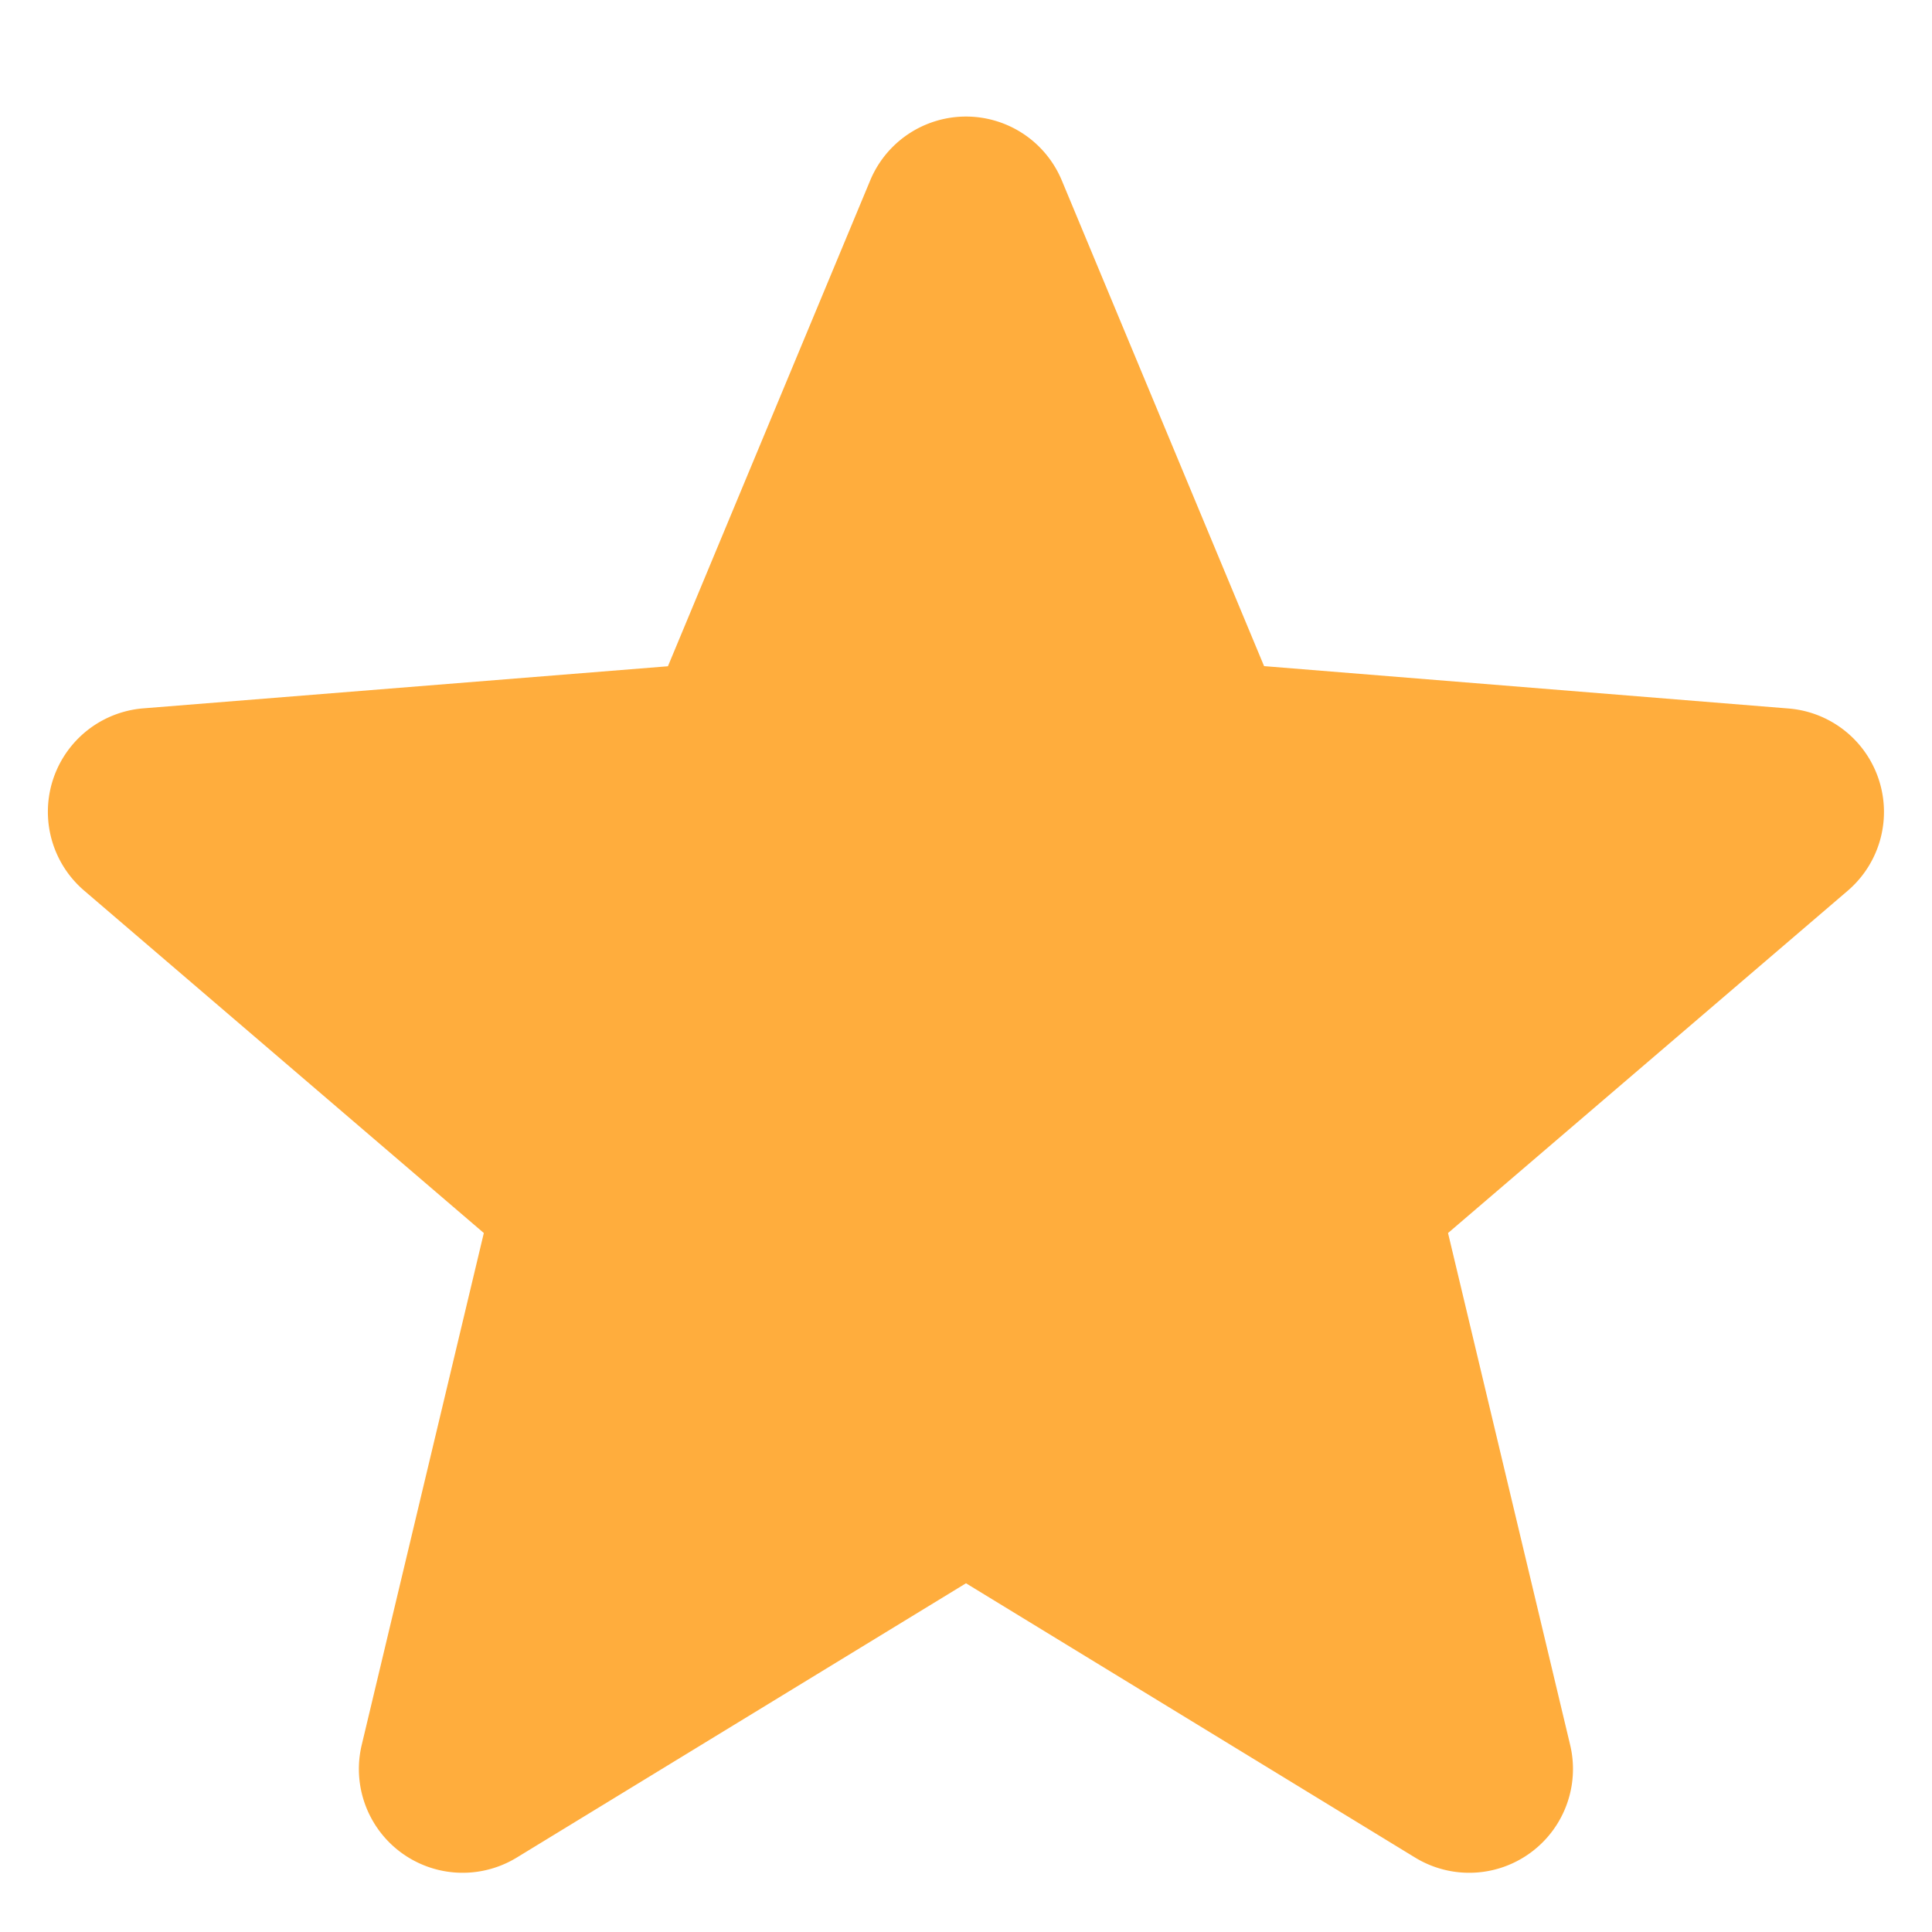 <svg width="14" height="14" viewBox="0 0 14 14" fill="none" xmlns="http://www.w3.org/2000/svg"><path fill-rule="evenodd" clip-rule="evenodd" d="M7.694 1.307a.752.752 0 0 0-1.388 0L4.84 4.828l-3.802.305a.752.752 0 0 0-.429 1.32l2.897 2.482-.885 3.71a.752.752 0 0 0 1.123.816L7 11.473l3.255 1.988a.752.752 0 0 0 1.123-.816l-.885-3.71 2.897-2.481a.752.752 0 0 0-.43-1.32l-3.8-.307-1.466-3.52Z" fill="#FFAD3D"/></svg>